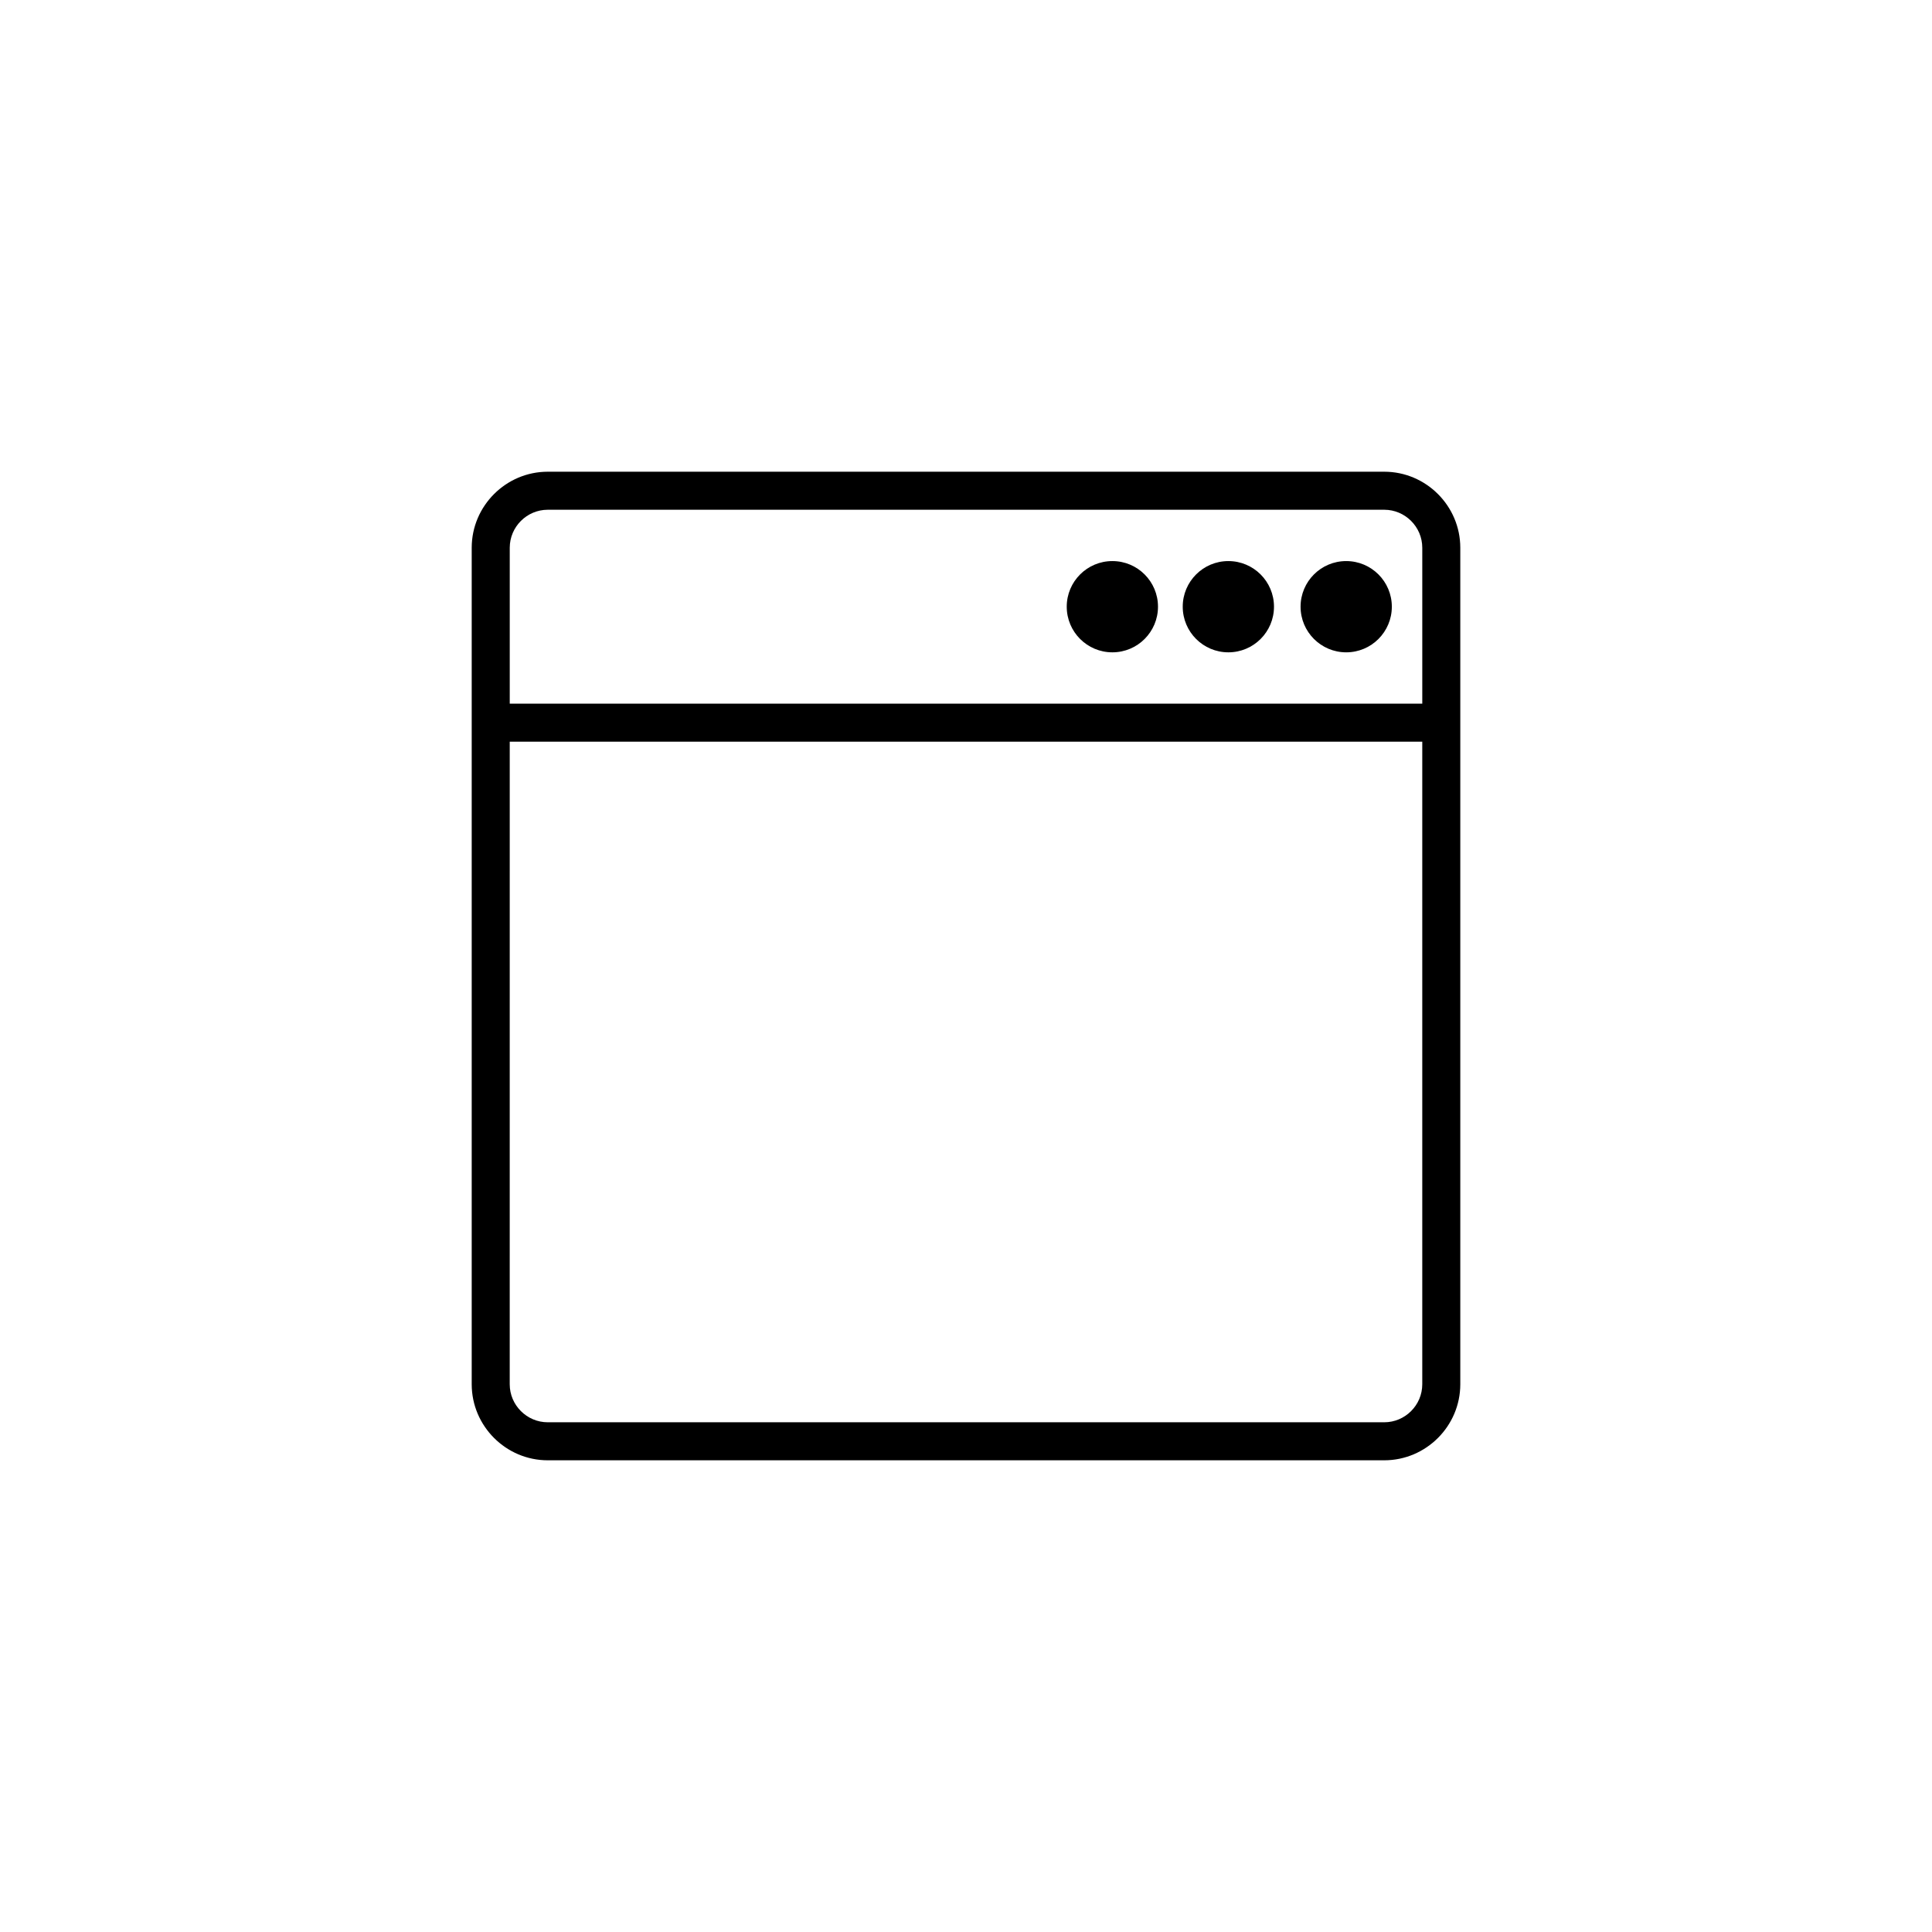 <?xml version="1.0" encoding="UTF-8"?>
<!-- Uploaded to: SVG Repo, www.svgrepo.com, Generator: SVG Repo Mixer Tools -->
<svg fill="#000000" width="800px" height="800px" version="1.1" viewBox="144 144 512 512" xmlns="http://www.w3.org/2000/svg">
 <g>
  <path d="m510.84 269.01h-221.68c-11.082 0-20.152 9.07-20.152 20.152v221.68c0 11.082 9.07 20.152 20.152 20.152h221.68c11.082 0 20.152-9.07 20.152-20.152v-221.68c0-11.082-9.066-20.152-20.152-20.152zm-221.68 10.078h221.68c5.543 0 10.078 4.535 10.078 10.078v41.312l-241.83-0.004v-41.312c0-5.543 4.531-10.074 10.074-10.074zm221.68 241.83h-221.68c-5.543 0-10.078-4.535-10.078-10.078l0.004-170.29h241.83v170.29c0 5.543-4.535 10.078-10.078 10.078z"/>
  <path d="m481.62 304.78c0 6.68-5.414 12.094-12.094 12.094-6.676 0-12.09-5.414-12.09-12.094 0-6.676 5.414-12.09 12.09-12.09 6.68 0 12.094 5.414 12.094 12.09"/>
  <path d="m450.88 304.78c0 6.68-5.414 12.094-12.09 12.094-6.68 0-12.094-5.414-12.094-12.094 0-6.676 5.414-12.09 12.094-12.09 6.676 0 12.09 5.414 12.09 12.09"/>
  <path d="m512.85 304.78c0 6.68-5.414 12.094-12.09 12.094-6.68 0-12.094-5.414-12.094-12.094 0-6.676 5.414-12.09 12.094-12.09 6.676 0 12.09 5.414 12.09 12.09"/>
 </g>
</svg>